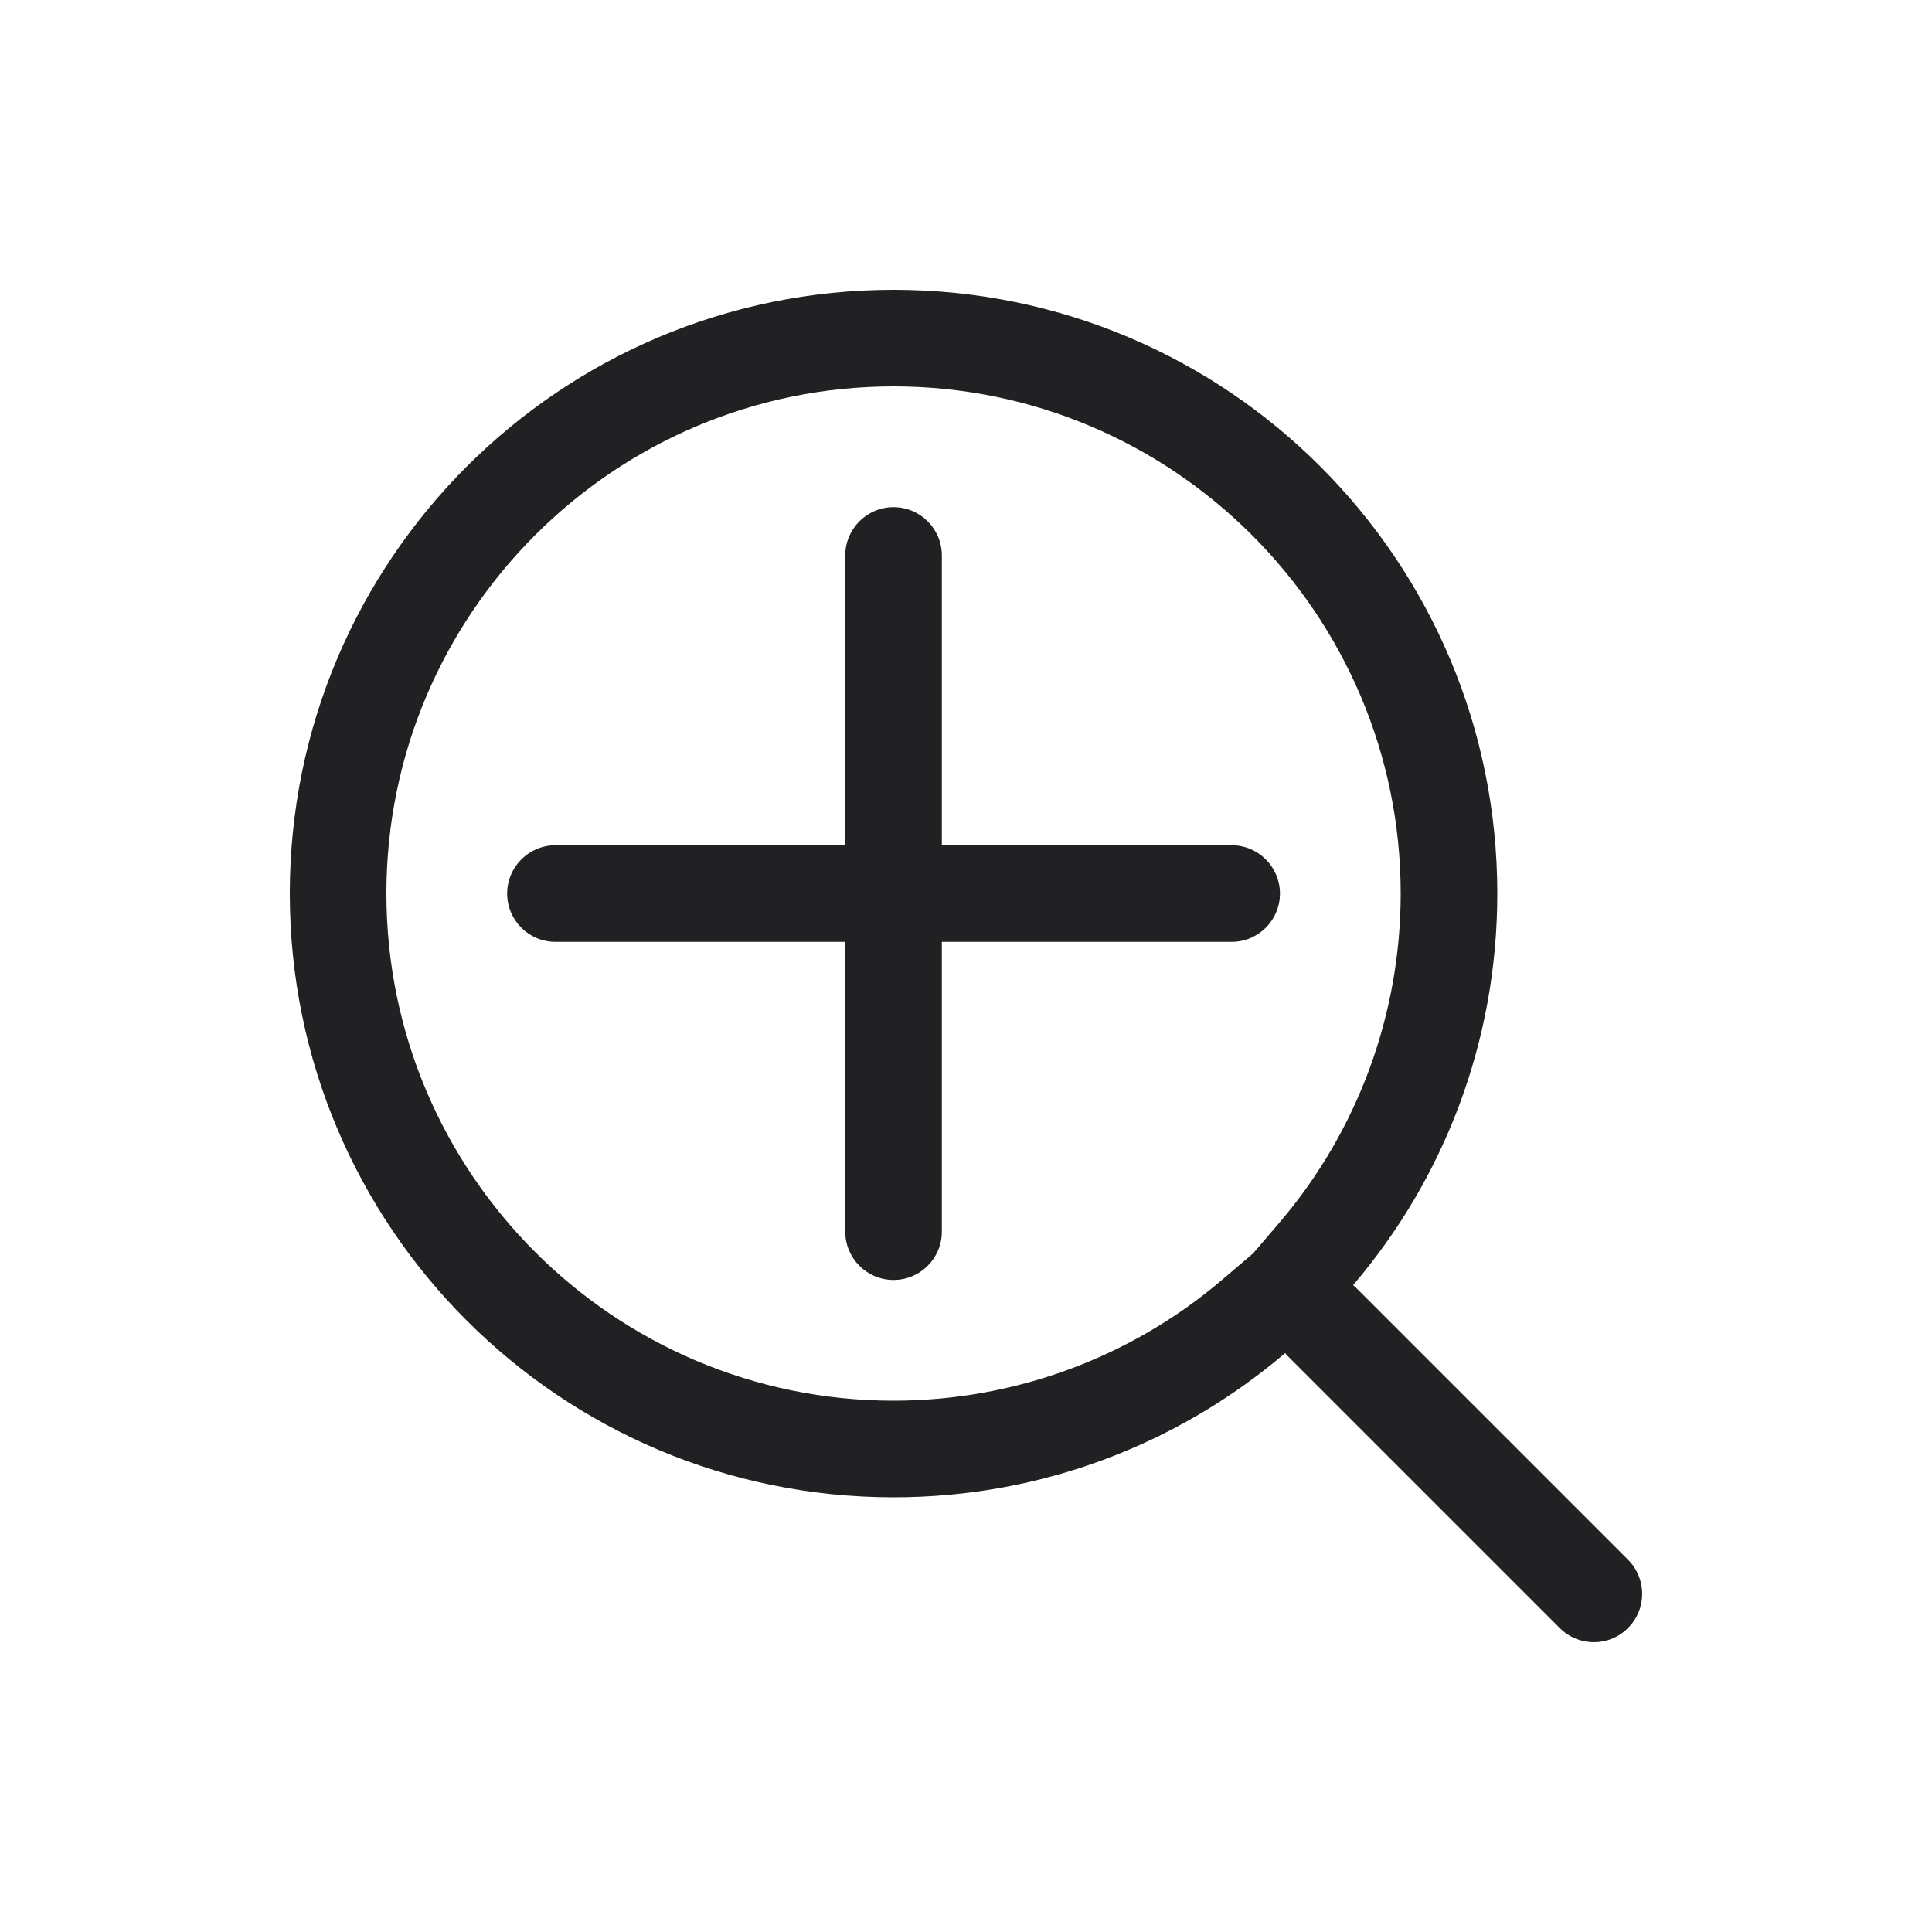 <?xml version="1.0" encoding="UTF-8"?>
<svg xmlns="http://www.w3.org/2000/svg" width="20" height="20" viewBox="0 0 20 20" fill="none">
  <path fill-rule="evenodd" clip-rule="evenodd" d="M14.5 9.25C14.5 6.355 12.145 4 9.25 4C6.355 4 4 6.355 4 9.25C4 12.145 6.355 14.5 9.25 14.5C10.498 14.5 11.707 14.055 12.654 13.246L12.973 12.974L13.246 12.655C14.055 11.708 14.5 10.498 14.5 9.25ZM3 9.25C3 5.798 5.798 3 9.25 3C12.702 3 15.5 5.798 15.5 9.25C15.5 10.797 14.939 12.212 14.007 13.304C14.019 13.313 14.031 13.324 14.043 13.336L16.853 16.146C17.049 16.342 17.049 16.658 16.853 16.853C16.756 16.951 16.628 17 16.5 17C16.372 17 16.244 16.951 16.146 16.853L13.336 14.043C13.324 14.031 13.313 14.019 13.304 14.007C12.214 14.937 10.797 15.5 9.25 15.5C5.798 15.5 3 12.702 3 9.25ZM9.25 5.25C9.526 5.25 9.75 5.474 9.75 5.75V8.75H12.75C13.026 8.75 13.25 8.974 13.25 9.25C13.25 9.526 13.026 9.75 12.75 9.75H9.75V12.75C9.75 13.026 9.526 13.25 9.25 13.25C8.974 13.25 8.75 13.026 8.75 12.75V9.75H5.75C5.474 9.75 5.25 9.526 5.25 9.25C5.25 8.974 5.474 8.75 5.75 8.75H8.75V5.75C8.75 5.474 8.974 5.25 9.25 5.25Z" fill="#212124"></path>
</svg>
